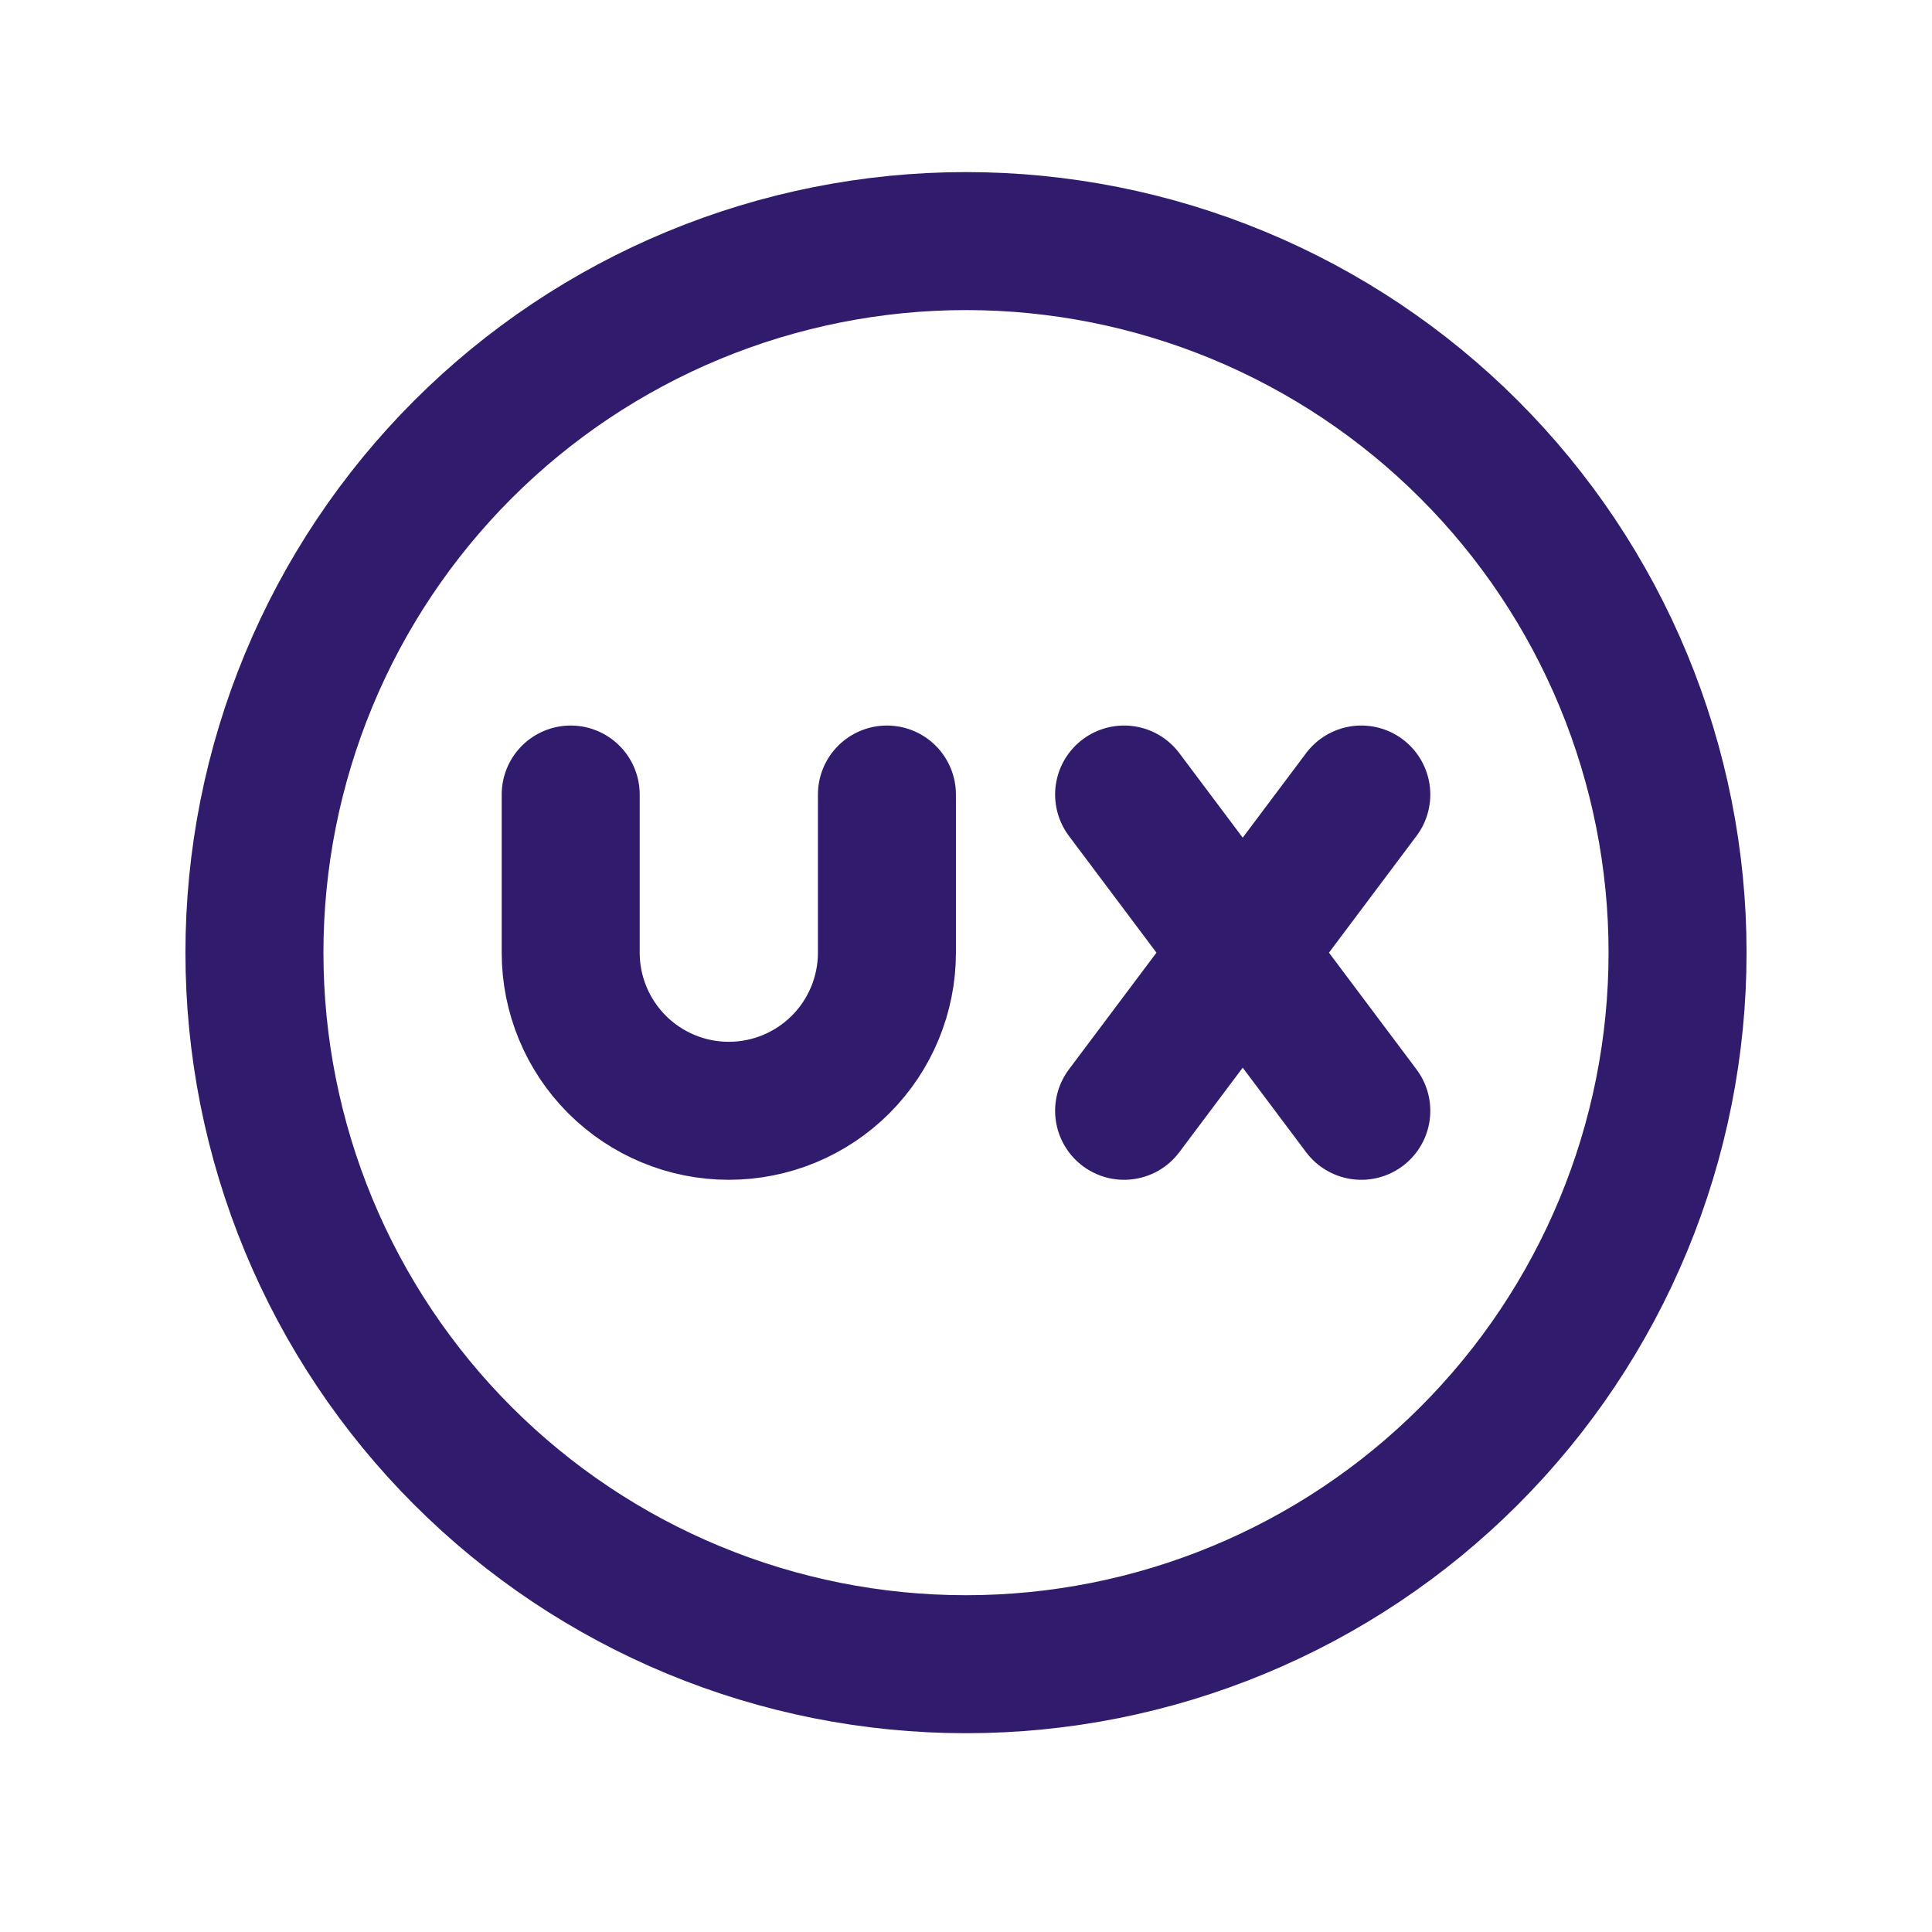 <svg width="56" height="56" viewBox="0 0 56 56" fill="none" xmlns="http://www.w3.org/2000/svg">
<path d="M16.542 23.03V27.613C16.542 28.829 17.025 29.995 17.884 30.854C18.744 31.714 19.909 32.197 21.125 32.197C22.341 32.197 23.506 31.714 24.366 30.854C25.225 29.995 25.708 28.829 25.708 27.613V23.03M32.583 23.03L39.458 32.197M32.583 32.197L39.458 23.03M7.375 27.613C7.375 30.322 7.908 33.004 8.945 35.506C9.981 38.008 11.501 40.282 13.416 42.197C15.331 44.113 17.605 45.632 20.107 46.668C22.61 47.705 25.291 48.238 28 48.238C30.709 48.238 33.391 47.705 35.893 46.668C38.395 45.632 40.669 44.113 42.584 42.197C44.499 40.282 46.019 38.008 47.055 35.506C48.092 33.004 48.625 30.322 48.625 27.613C48.625 24.905 48.092 22.223 47.055 19.72C46.019 17.218 44.499 14.944 42.584 13.029C40.669 11.114 38.395 9.595 35.893 8.558C33.391 7.522 30.709 6.988 28 6.988C25.291 6.988 22.61 7.522 20.107 8.558C17.605 9.595 15.331 11.114 13.416 13.029C11.501 14.944 9.981 17.218 8.945 19.72C7.908 22.223 7.375 24.905 7.375 27.613Z" stroke="#311B6D" stroke-width="4" stroke-linecap="round" stroke-linejoin="round"/>
</svg>
